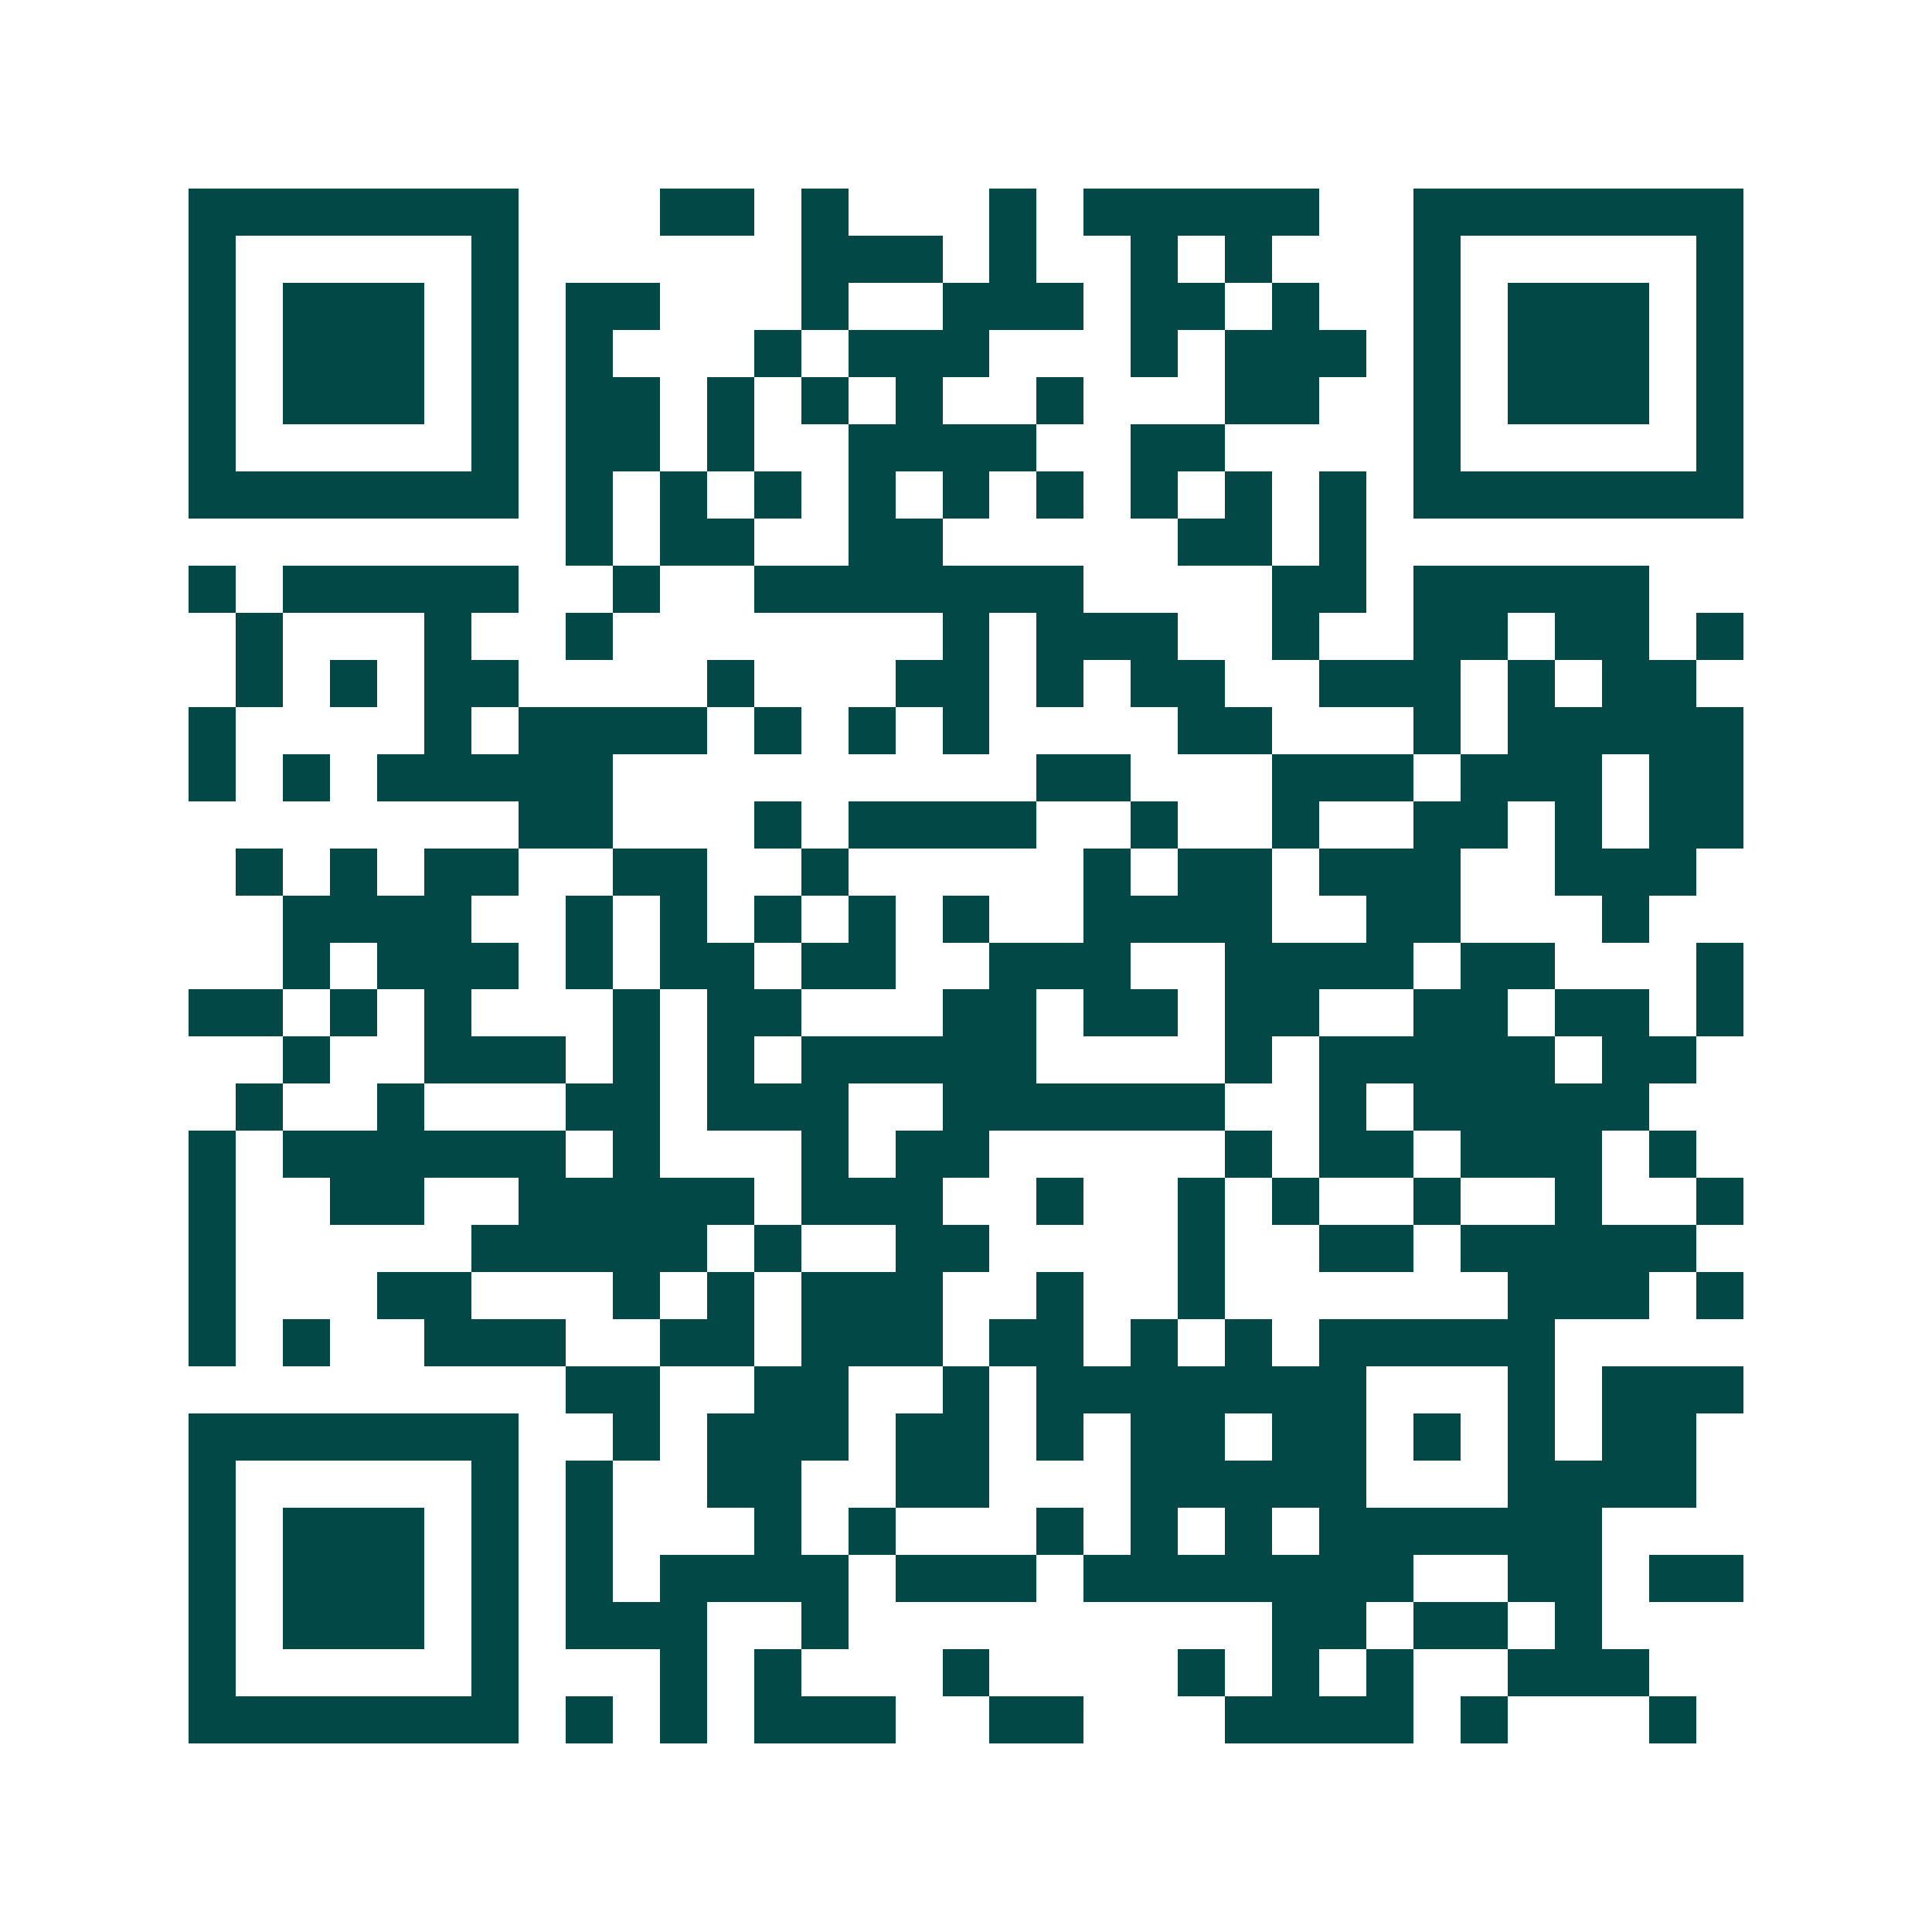 <svg xmlns="http://www.w3.org/2000/svg" width="200" height="200" viewBox="0 0 41 41" shape-rendering="crispEdges"><path fill="#ffffff" d="M0 0h41v41H0z"/><path stroke="#014847" d="M4 4.5h7m3 0h2m1 0h1m3 0h1m1 0h5m2 0h7M4 5.5h1m5 0h1m6 0h3m1 0h1m2 0h1m1 0h1m3 0h1m5 0h1M4 6.5h1m1 0h3m1 0h1m1 0h2m3 0h1m2 0h3m1 0h2m1 0h1m2 0h1m1 0h3m1 0h1M4 7.5h1m1 0h3m1 0h1m1 0h1m3 0h1m1 0h3m3 0h1m1 0h3m1 0h1m1 0h3m1 0h1M4 8.5h1m1 0h3m1 0h1m1 0h2m1 0h1m1 0h1m1 0h1m2 0h1m3 0h2m2 0h1m1 0h3m1 0h1M4 9.5h1m5 0h1m1 0h2m1 0h1m2 0h4m2 0h2m4 0h1m5 0h1M4 10.5h7m1 0h1m1 0h1m1 0h1m1 0h1m1 0h1m1 0h1m1 0h1m1 0h1m1 0h1m1 0h7M12 11.5h1m1 0h2m2 0h2m5 0h2m1 0h1M4 12.5h1m1 0h5m2 0h1m2 0h7m4 0h2m1 0h5M5 13.5h1m3 0h1m2 0h1m7 0h1m1 0h3m2 0h1m2 0h2m1 0h2m1 0h1M5 14.5h1m1 0h1m1 0h2m4 0h1m3 0h2m1 0h1m1 0h2m2 0h3m1 0h1m1 0h2M4 15.5h1m4 0h1m1 0h4m1 0h1m1 0h1m1 0h1m4 0h2m3 0h1m1 0h5M4 16.5h1m1 0h1m1 0h5m9 0h2m3 0h3m1 0h3m1 0h2M11 17.5h2m3 0h1m1 0h4m2 0h1m2 0h1m2 0h2m1 0h1m1 0h2M5 18.5h1m1 0h1m1 0h2m2 0h2m2 0h1m5 0h1m1 0h2m1 0h3m2 0h3M6 19.5h4m2 0h1m1 0h1m1 0h1m1 0h1m1 0h1m2 0h4m2 0h2m3 0h1M6 20.5h1m1 0h3m1 0h1m1 0h2m1 0h2m2 0h3m2 0h4m1 0h2m3 0h1M4 21.5h2m1 0h1m1 0h1m3 0h1m1 0h2m3 0h2m1 0h2m1 0h2m2 0h2m1 0h2m1 0h1M6 22.5h1m2 0h3m1 0h1m1 0h1m1 0h5m4 0h1m1 0h5m1 0h2M5 23.5h1m2 0h1m3 0h2m1 0h3m2 0h6m2 0h1m1 0h5M4 24.5h1m1 0h6m1 0h1m3 0h1m1 0h2m5 0h1m1 0h2m1 0h3m1 0h1M4 25.5h1m2 0h2m2 0h5m1 0h3m2 0h1m2 0h1m1 0h1m2 0h1m2 0h1m2 0h1M4 26.5h1m5 0h5m1 0h1m2 0h2m4 0h1m2 0h2m1 0h5M4 27.5h1m3 0h2m3 0h1m1 0h1m1 0h3m2 0h1m2 0h1m6 0h3m1 0h1M4 28.5h1m1 0h1m2 0h3m2 0h2m1 0h3m1 0h2m1 0h1m1 0h1m1 0h5M12 29.5h2m2 0h2m2 0h1m1 0h7m3 0h1m1 0h3M4 30.5h7m2 0h1m1 0h3m1 0h2m1 0h1m1 0h2m1 0h2m1 0h1m1 0h1m1 0h2M4 31.5h1m5 0h1m1 0h1m2 0h2m2 0h2m3 0h5m3 0h4M4 32.5h1m1 0h3m1 0h1m1 0h1m3 0h1m1 0h1m3 0h1m1 0h1m1 0h1m1 0h6M4 33.5h1m1 0h3m1 0h1m1 0h1m1 0h4m1 0h3m1 0h7m2 0h2m1 0h2M4 34.5h1m1 0h3m1 0h1m1 0h3m2 0h1m9 0h2m1 0h2m1 0h1M4 35.5h1m5 0h1m3 0h1m1 0h1m3 0h1m4 0h1m1 0h1m1 0h1m2 0h3M4 36.5h7m1 0h1m1 0h1m1 0h3m2 0h2m3 0h4m1 0h1m3 0h1"/></svg>
